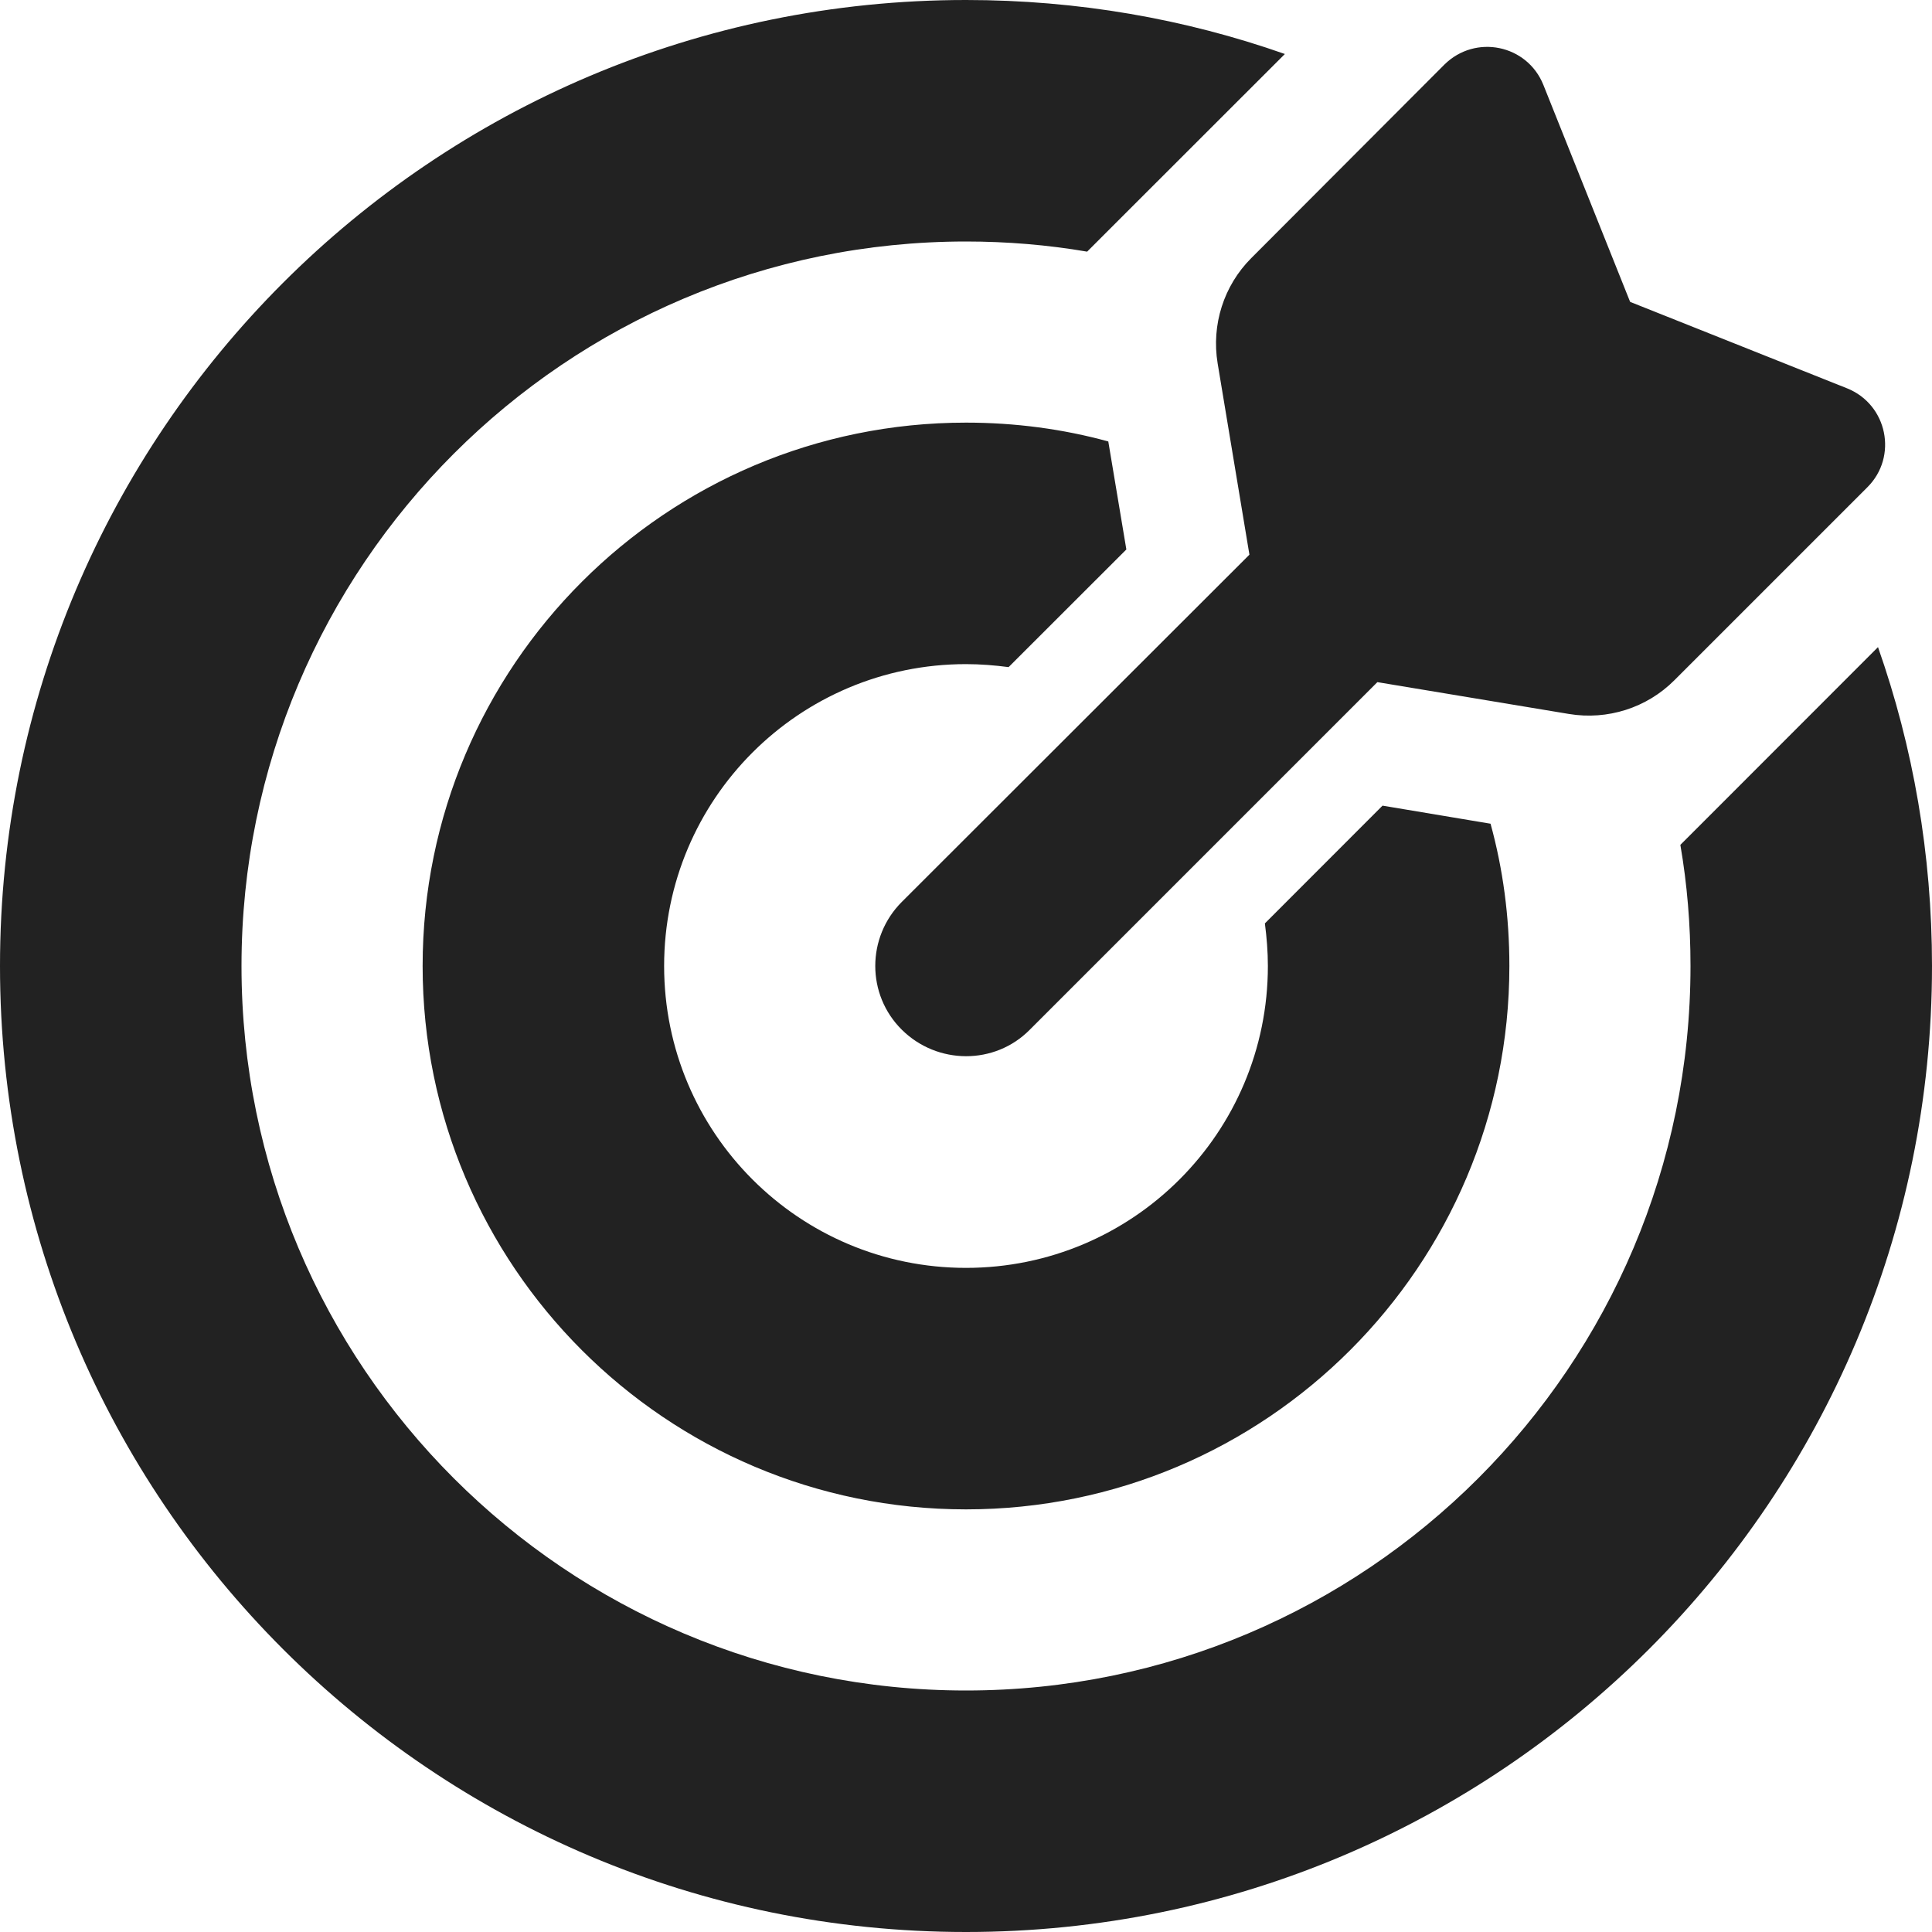 <?xml version="1.0" encoding="UTF-8"?> <svg xmlns="http://www.w3.org/2000/svg" width="20" height="20" viewBox="0 0 20 20" fill="none"><g clip-path="url(#clip0_1719_1550)"><path d="M13.094 9.559C13.113 9.703 13.125 9.852 13.125 10C13.125 11.727 11.727 13.125 10 13.125C8.273 13.125 6.875 11.727 6.875 10C6.875 8.273 8.273 6.875 10 6.875C10.148 6.875 10.297 6.887 10.441 6.906L11.66 5.688L11.473 4.57C11.004 4.441 10.508 4.375 10 4.375C6.895 4.375 4.375 6.895 4.375 10C4.375 13.105 6.895 15.625 10 15.625C13.105 15.625 15.625 13.105 15.625 10C15.625 9.488 15.559 8.996 15.43 8.527L14.312 8.34L13.094 9.559ZM17.395 8.746C17.465 9.152 17.5 9.57 17.5 10C17.5 14.141 14.141 17.5 10 17.5C5.859 17.5 2.5 14.141 2.5 10C2.5 5.859 5.859 2.5 10 2.5C10.426 2.5 10.844 2.535 11.254 2.605L11.617 2.242L13.301 0.559C12.266 0.195 11.156 0 10 0C4.477 0 0 4.477 0 10C0 15.523 4.477 20 10 20C15.523 20 20 15.523 20 10C20 8.844 19.805 7.734 19.441 6.699L17.758 8.383L17.395 8.746ZM14.262 7.062L16.242 7.391C16.641 7.457 17.047 7.328 17.332 7.043L19.332 5.043C19.648 4.727 19.539 4.188 19.121 4.02L16.875 3.125L15.977 0.879C15.809 0.461 15.273 0.352 14.953 0.668L12.953 2.672C12.668 2.957 12.539 3.363 12.605 3.762L12.934 5.742L9.336 9.336C8.969 9.703 8.969 10.297 9.336 10.66C9.703 11.023 10.297 11.027 10.66 10.66L14.258 7.062H14.262Z" fill="#222222"></path></g><defs><clipPath id="clip0_1719_1550"><rect width="20" height="20" fill="white"></rect></clipPath></defs></svg> 